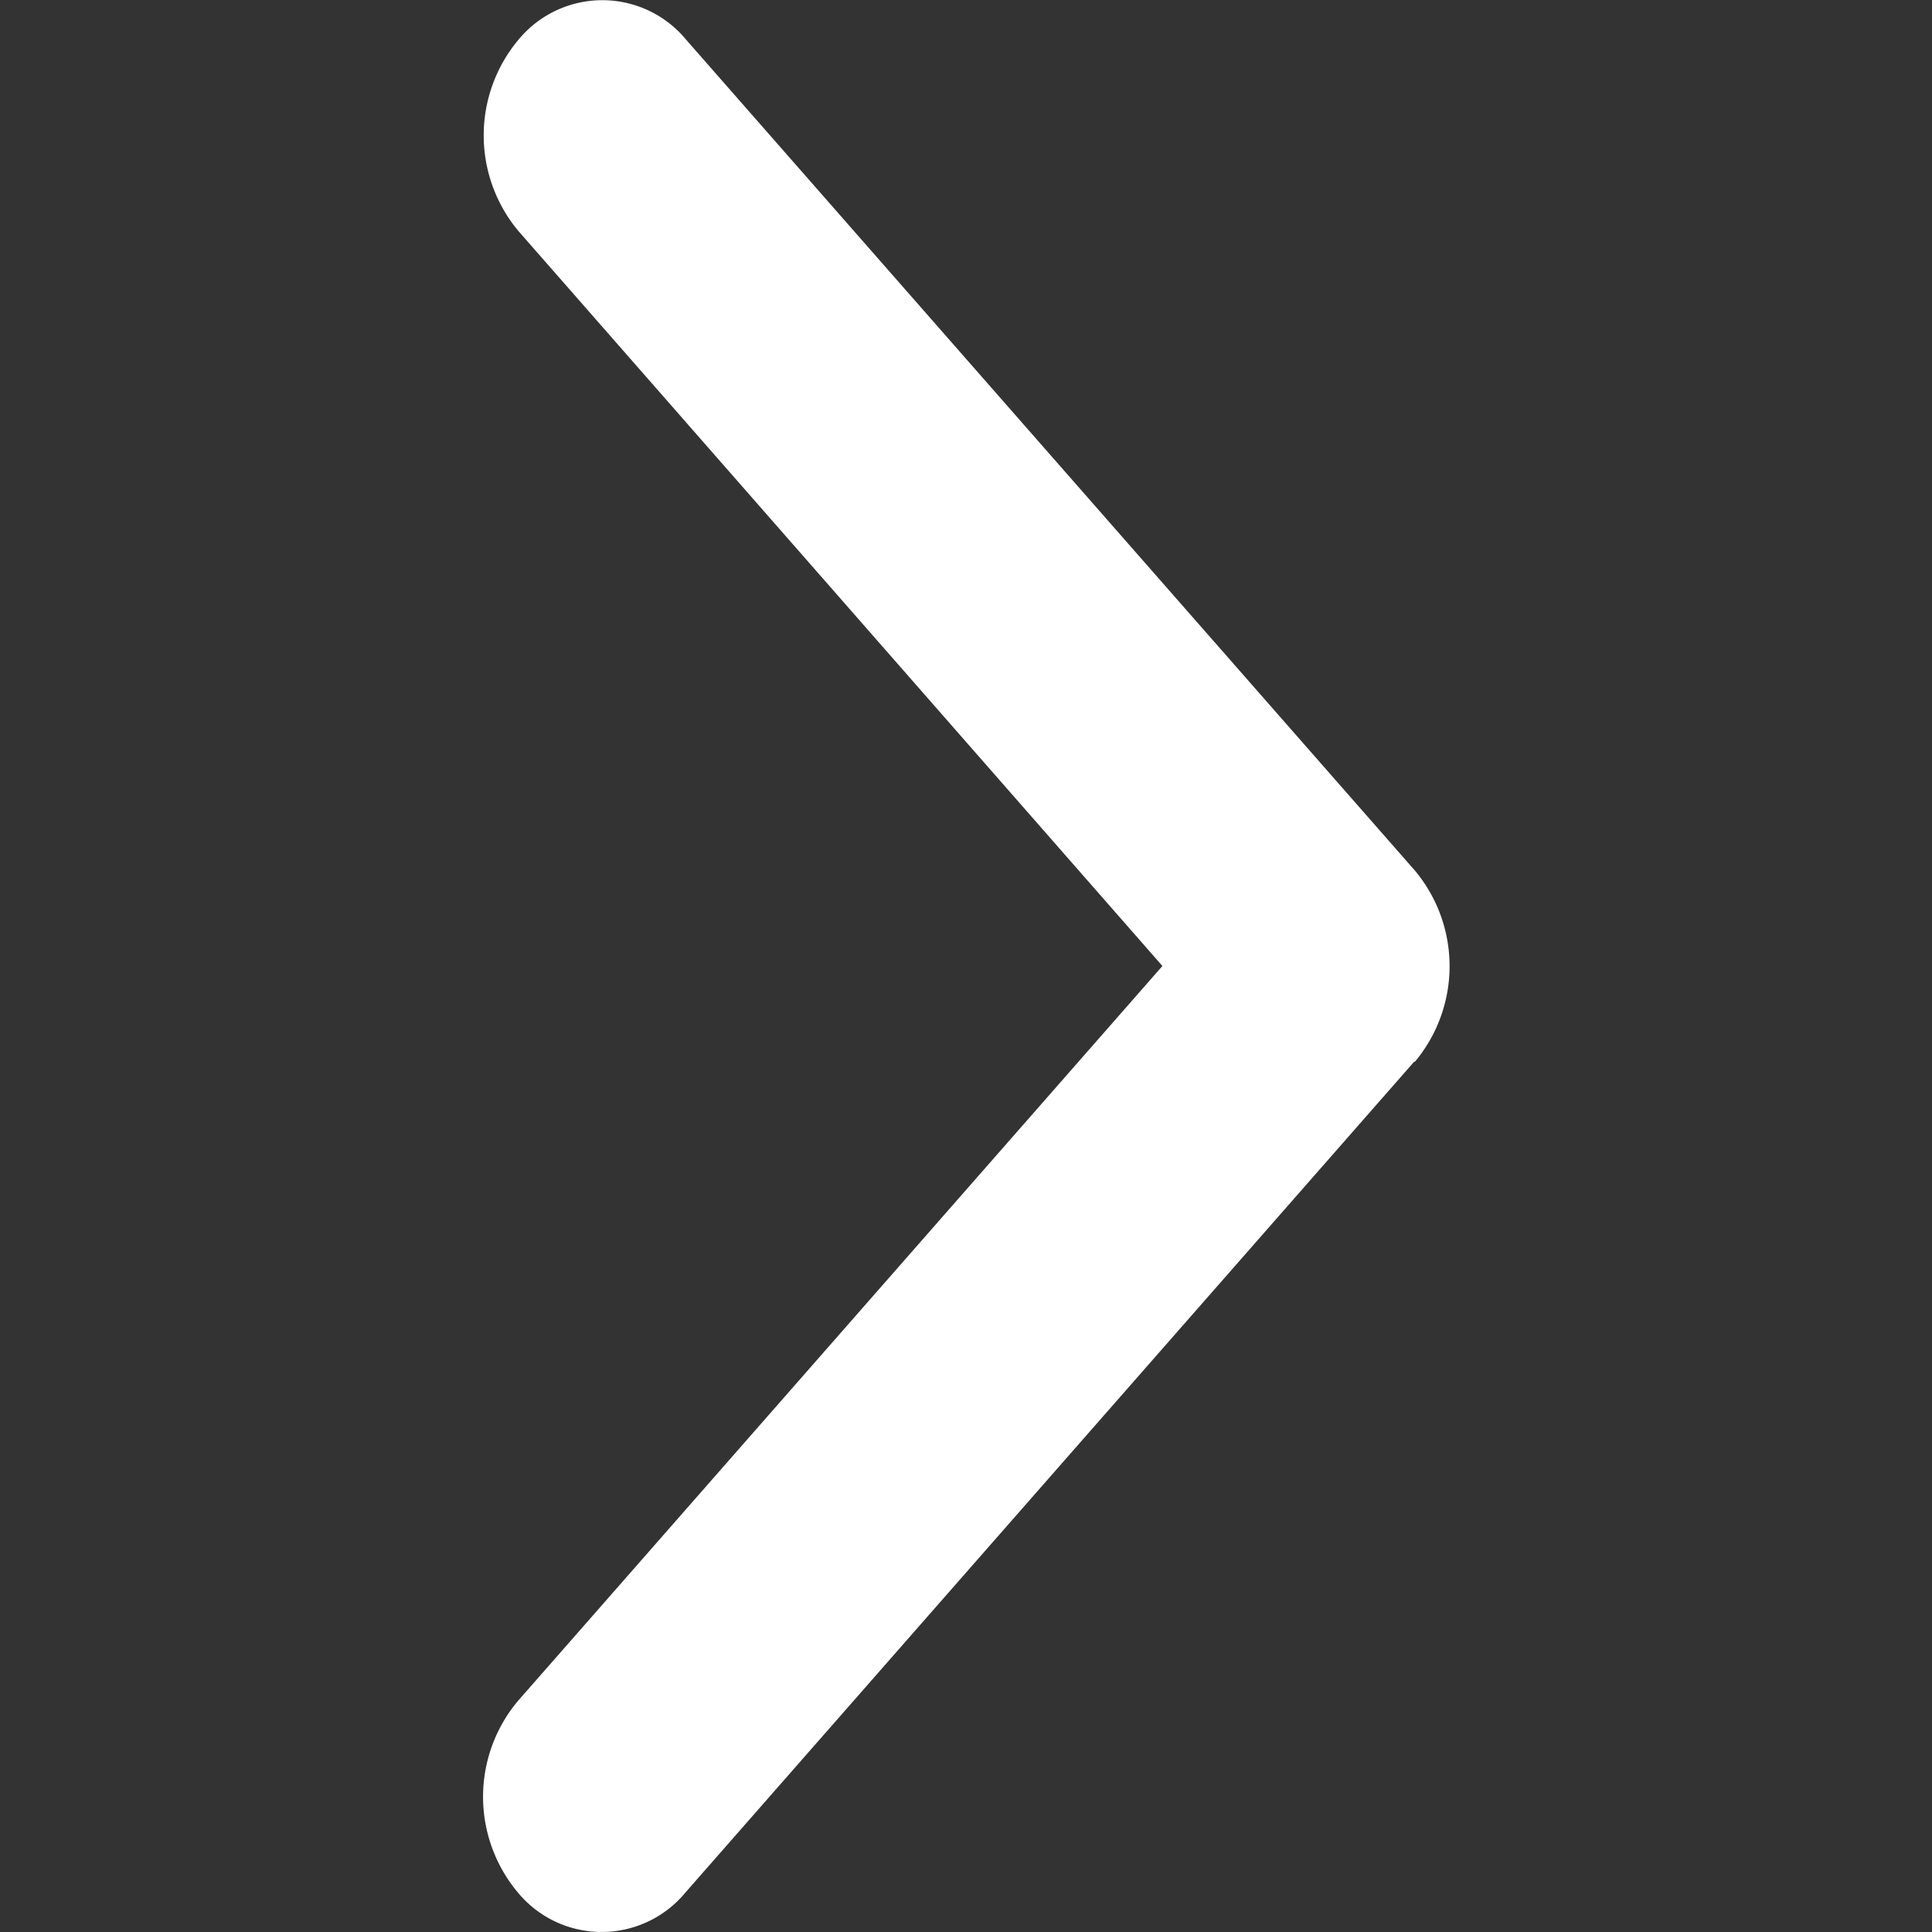 <svg xmlns="http://www.w3.org/2000/svg" width="12" height="12" viewBox="0 0 12 12"><rect x="0" y="0" width="12" height="12" fill="#333333" stroke="none"/><g transform="translate(3 0)"><rect width="12" height="12" transform="translate(-3)" fill="none"/><path d="M8.047,6.594l-4.526,5.16a.675.675,0,0,1-1.042,0,.926.926,0,0,1,0-1.188L6.483,6l-4-4.565a.926.926,0,0,1,0-1.188.675.675,0,0,1,1.042,0l4.526,5.16a.926.926,0,0,1,0,1.188Z" transform="translate(-2.263)" fill="#fff"/></g></svg>